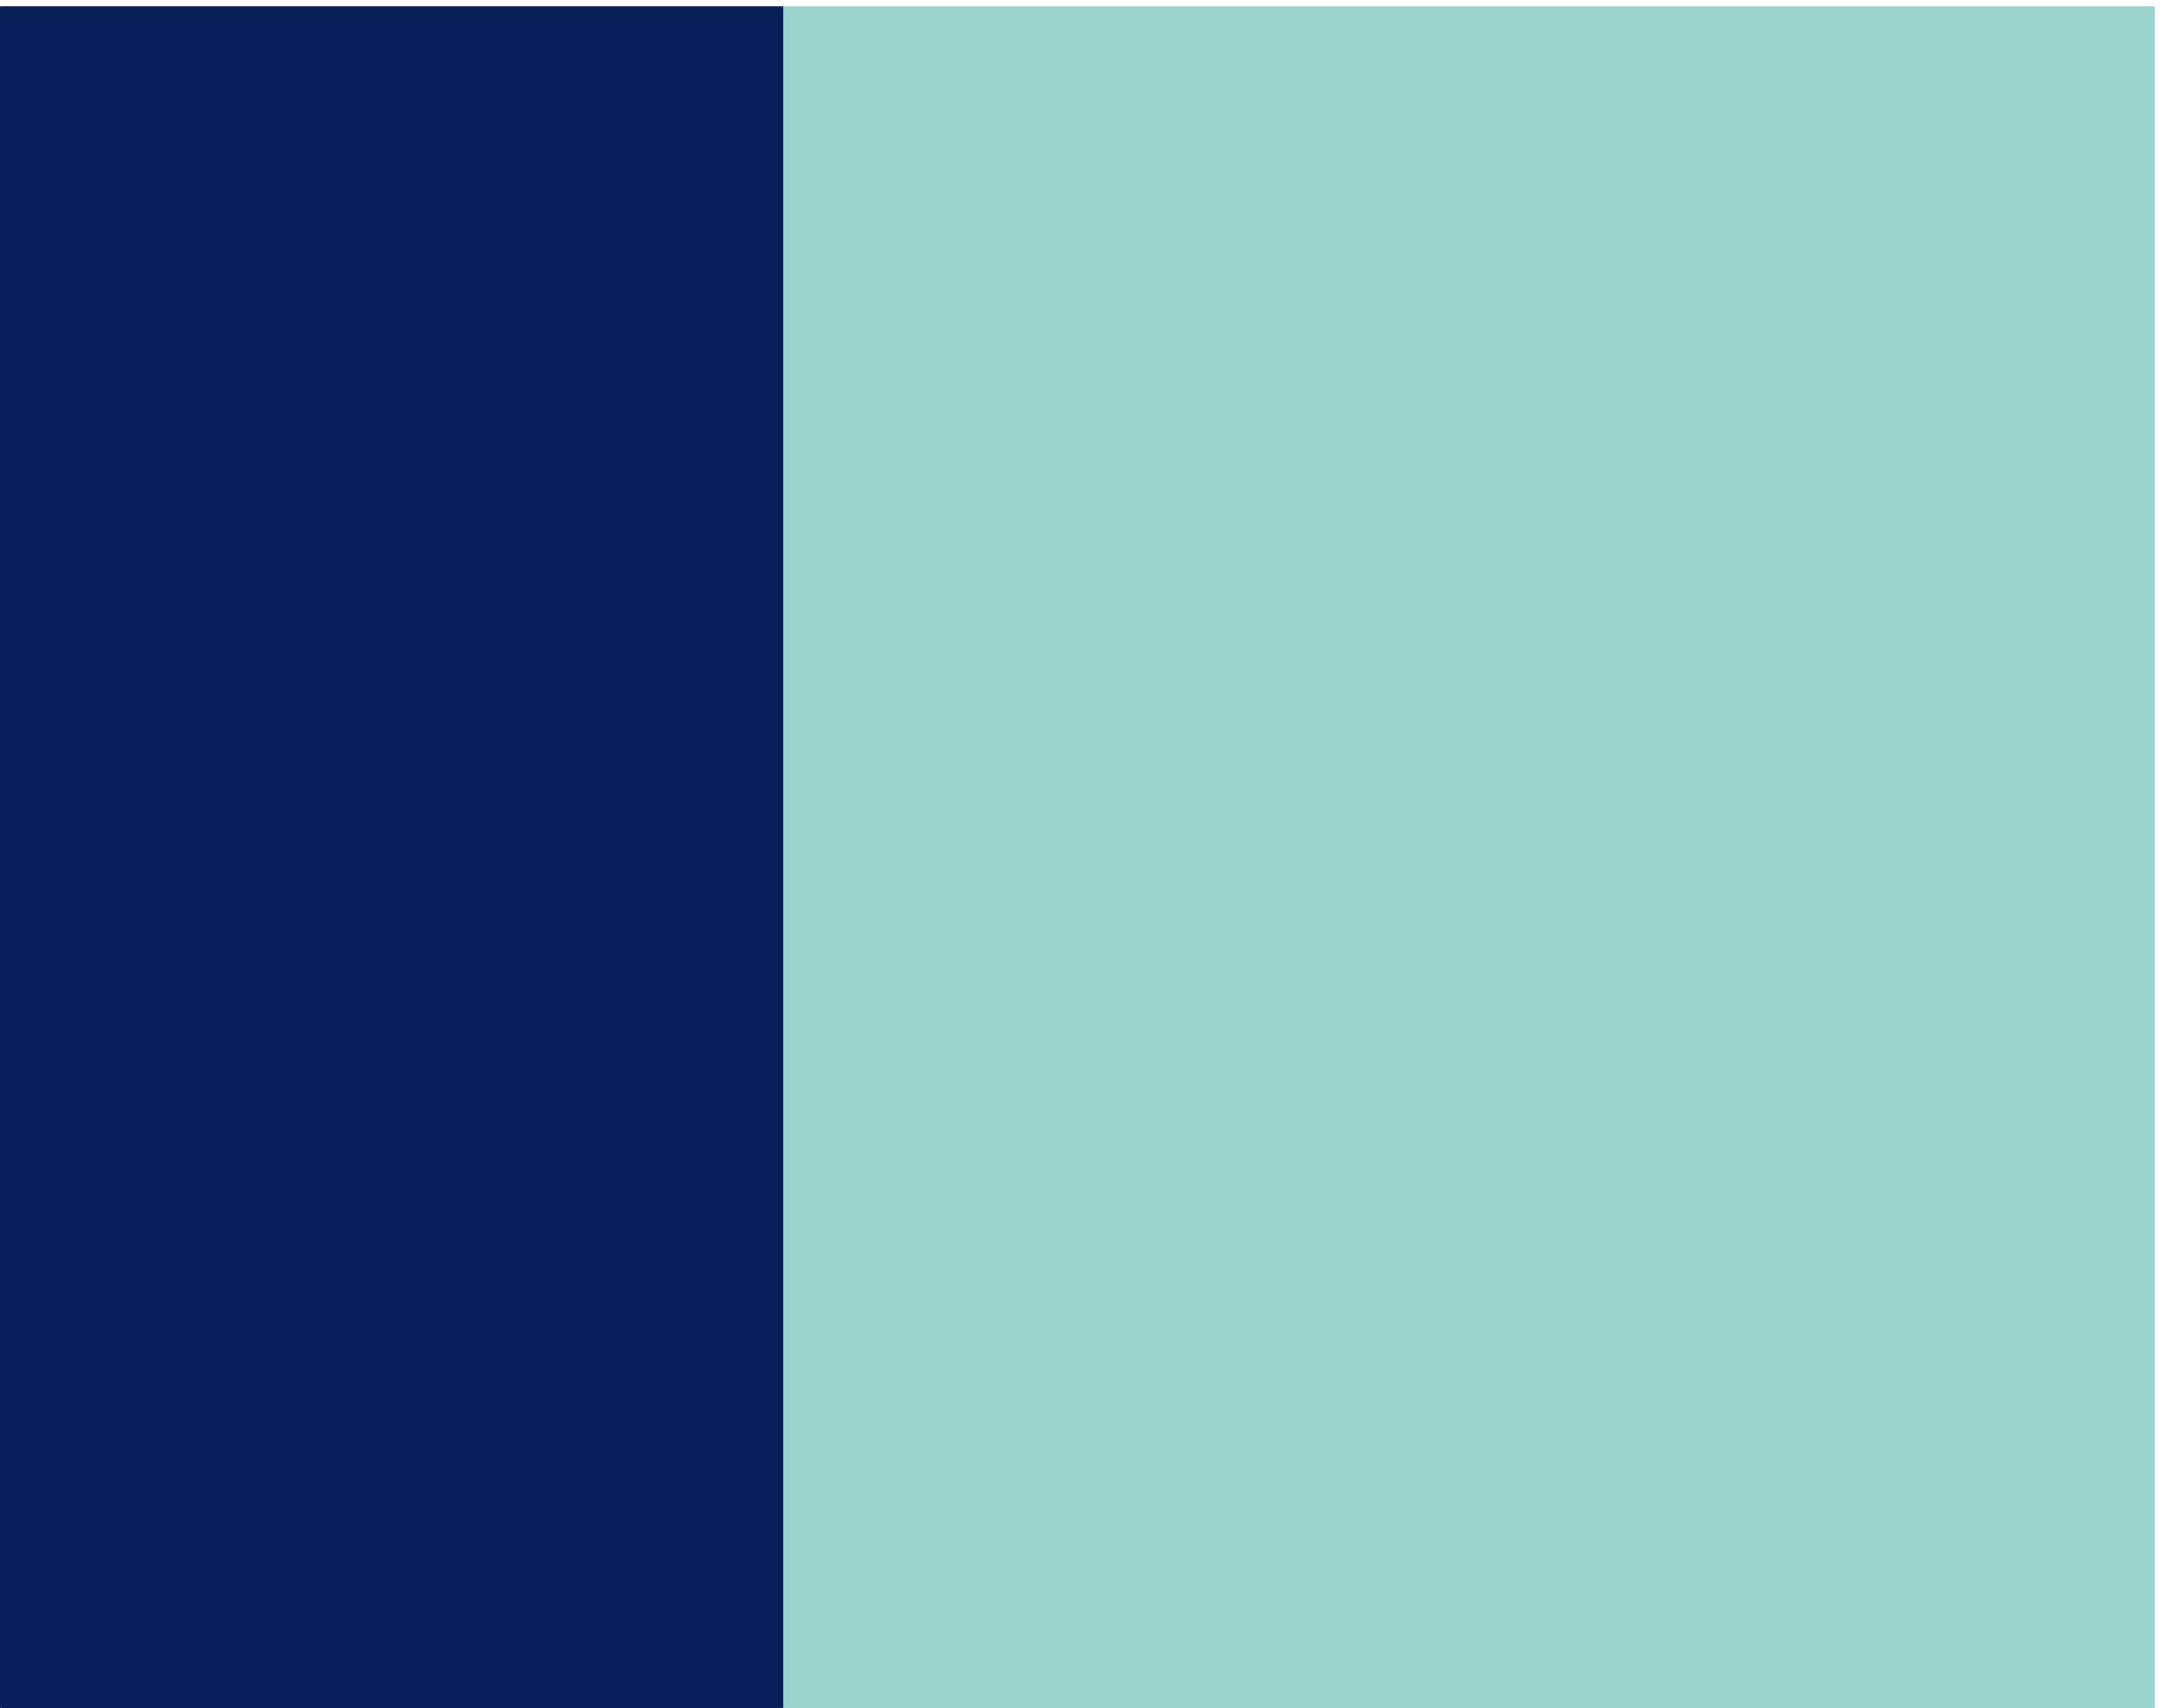 <svg xmlns="http://www.w3.org/2000/svg" width="916" height="724" fill-rule="evenodd" stroke-linecap="round" preserveAspectRatio="none" viewBox="0 0 5496 4344"><style>.brush2{fill:#9ad4cc}.pen2{stroke:none}.brush3{fill:#082059}</style><path fill-rule="nonzero" d="M4 20h5472v4320H4V20z" class="pen2 brush2"/><path fill-rule="nonzero" d="M4 16h5472v8H4z" class="pen2 brush2"/><path fill-rule="nonzero" d="M5472 20h8v4320h-8z" class="pen2 brush2"/><path fill-rule="nonzero" d="M5476 16h4v4h-8l4 4v-8zM4 4336h5472v8H4z" class="pen2 brush2"/><path fill-rule="nonzero" d="M5480 4340v4h-4v-8l-4 4h8zM0 20h8v4320H0z" class="pen2 brush2"/><path fill-rule="nonzero" d="M4 4344H0v-4h8l-4-4v8zM0 20v-4h4v8l4-4H0z" class="pen2 brush2"/><path fill-rule="nonzero" d="M4 20h1984v4320H4V20z" class="pen2 brush3"/><path fill-rule="nonzero" d="M4 16h1984v8H4z" class="pen2 brush3"/><path fill-rule="nonzero" d="M1984 20h8v4320h-8z" class="pen2 brush3"/><path fill-rule="nonzero" d="M1988 16h4v4h-8l4 4v-8zM4 4336h1984v8H4z" class="pen2 brush3"/><path fill-rule="nonzero" d="M1992 4340v4h-4v-8l-4 4h8zM0 20h8v4320H0z" class="pen2 brush3"/><path fill-rule="nonzero" d="M4 4344H0v-4h8l-4-4v8zM0 20v-4h4v8l4-4H0z" class="pen2 brush3"/></svg>
